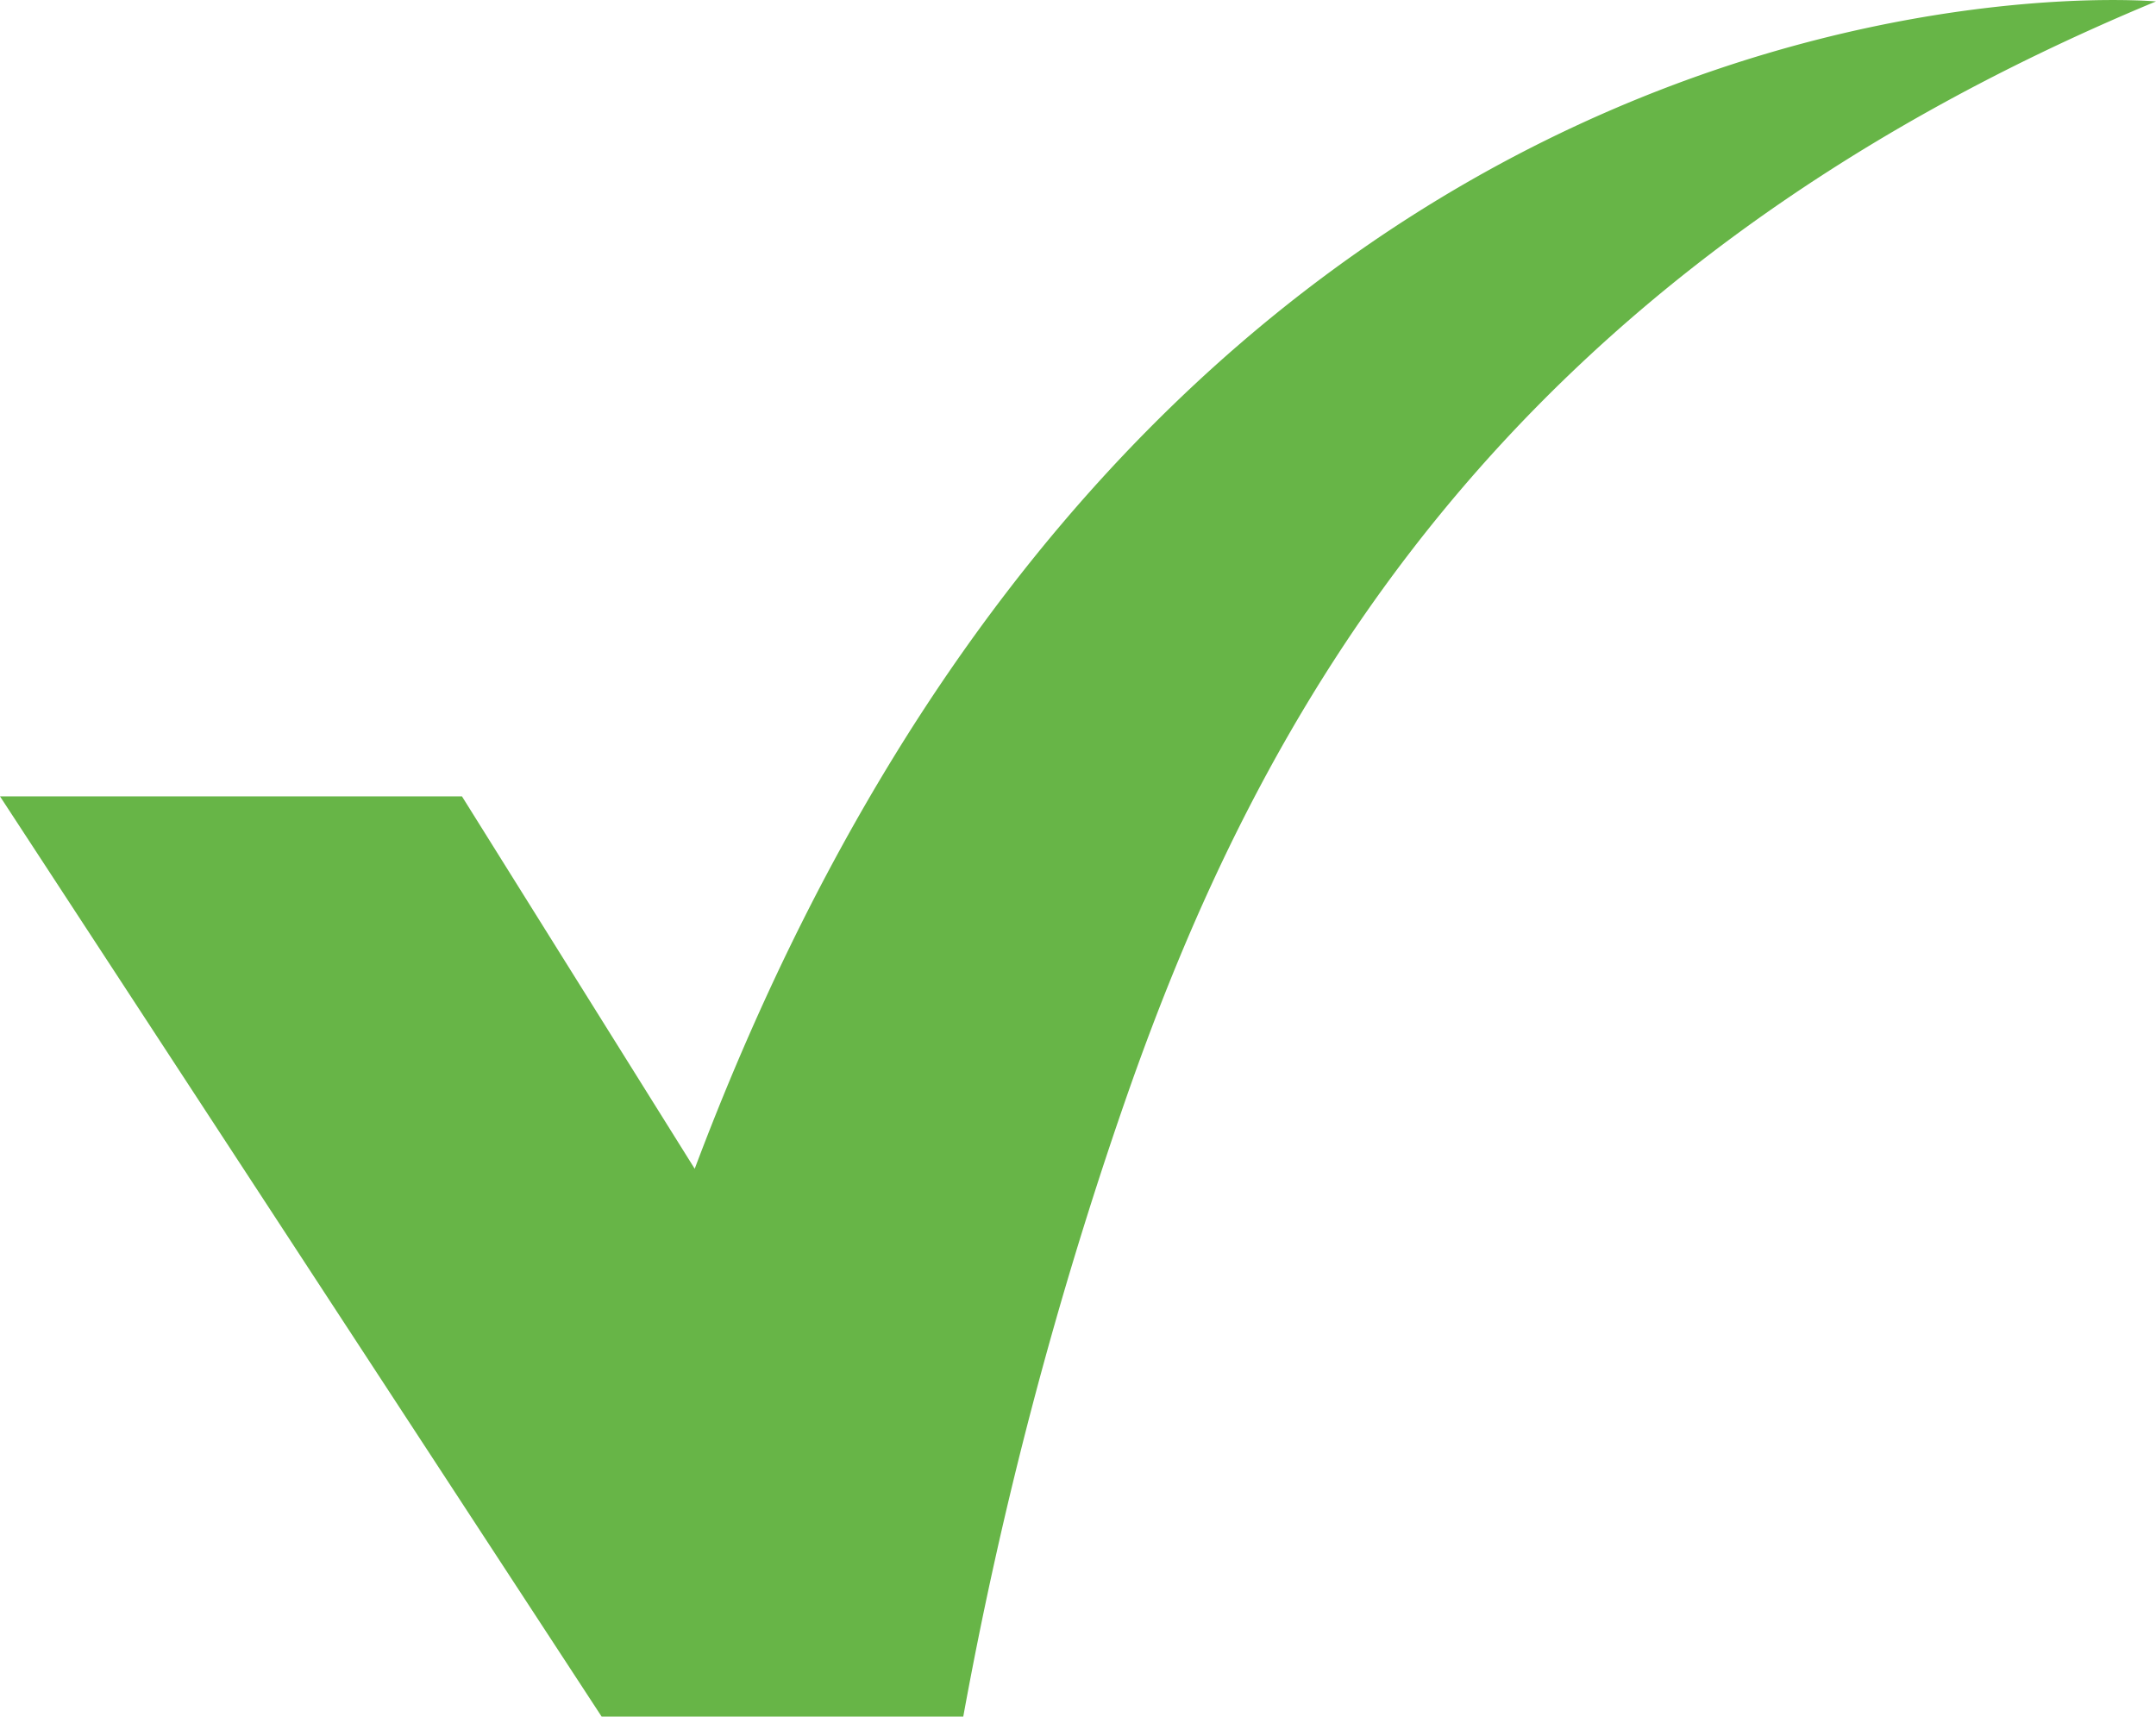 <svg xmlns="http://www.w3.org/2000/svg" viewBox="0 0 33.421 26.61"><path d="M0,12.345,9.326,26.61H14.932A64.207,64.207,0,0,1,17.435,17.084C19.47,11.221,23.157,4.282,33.421.022c0,0-15.325-1.388-22.652,18.096l-3.608-5.773Z" style="fill:#67b547"></path></svg>